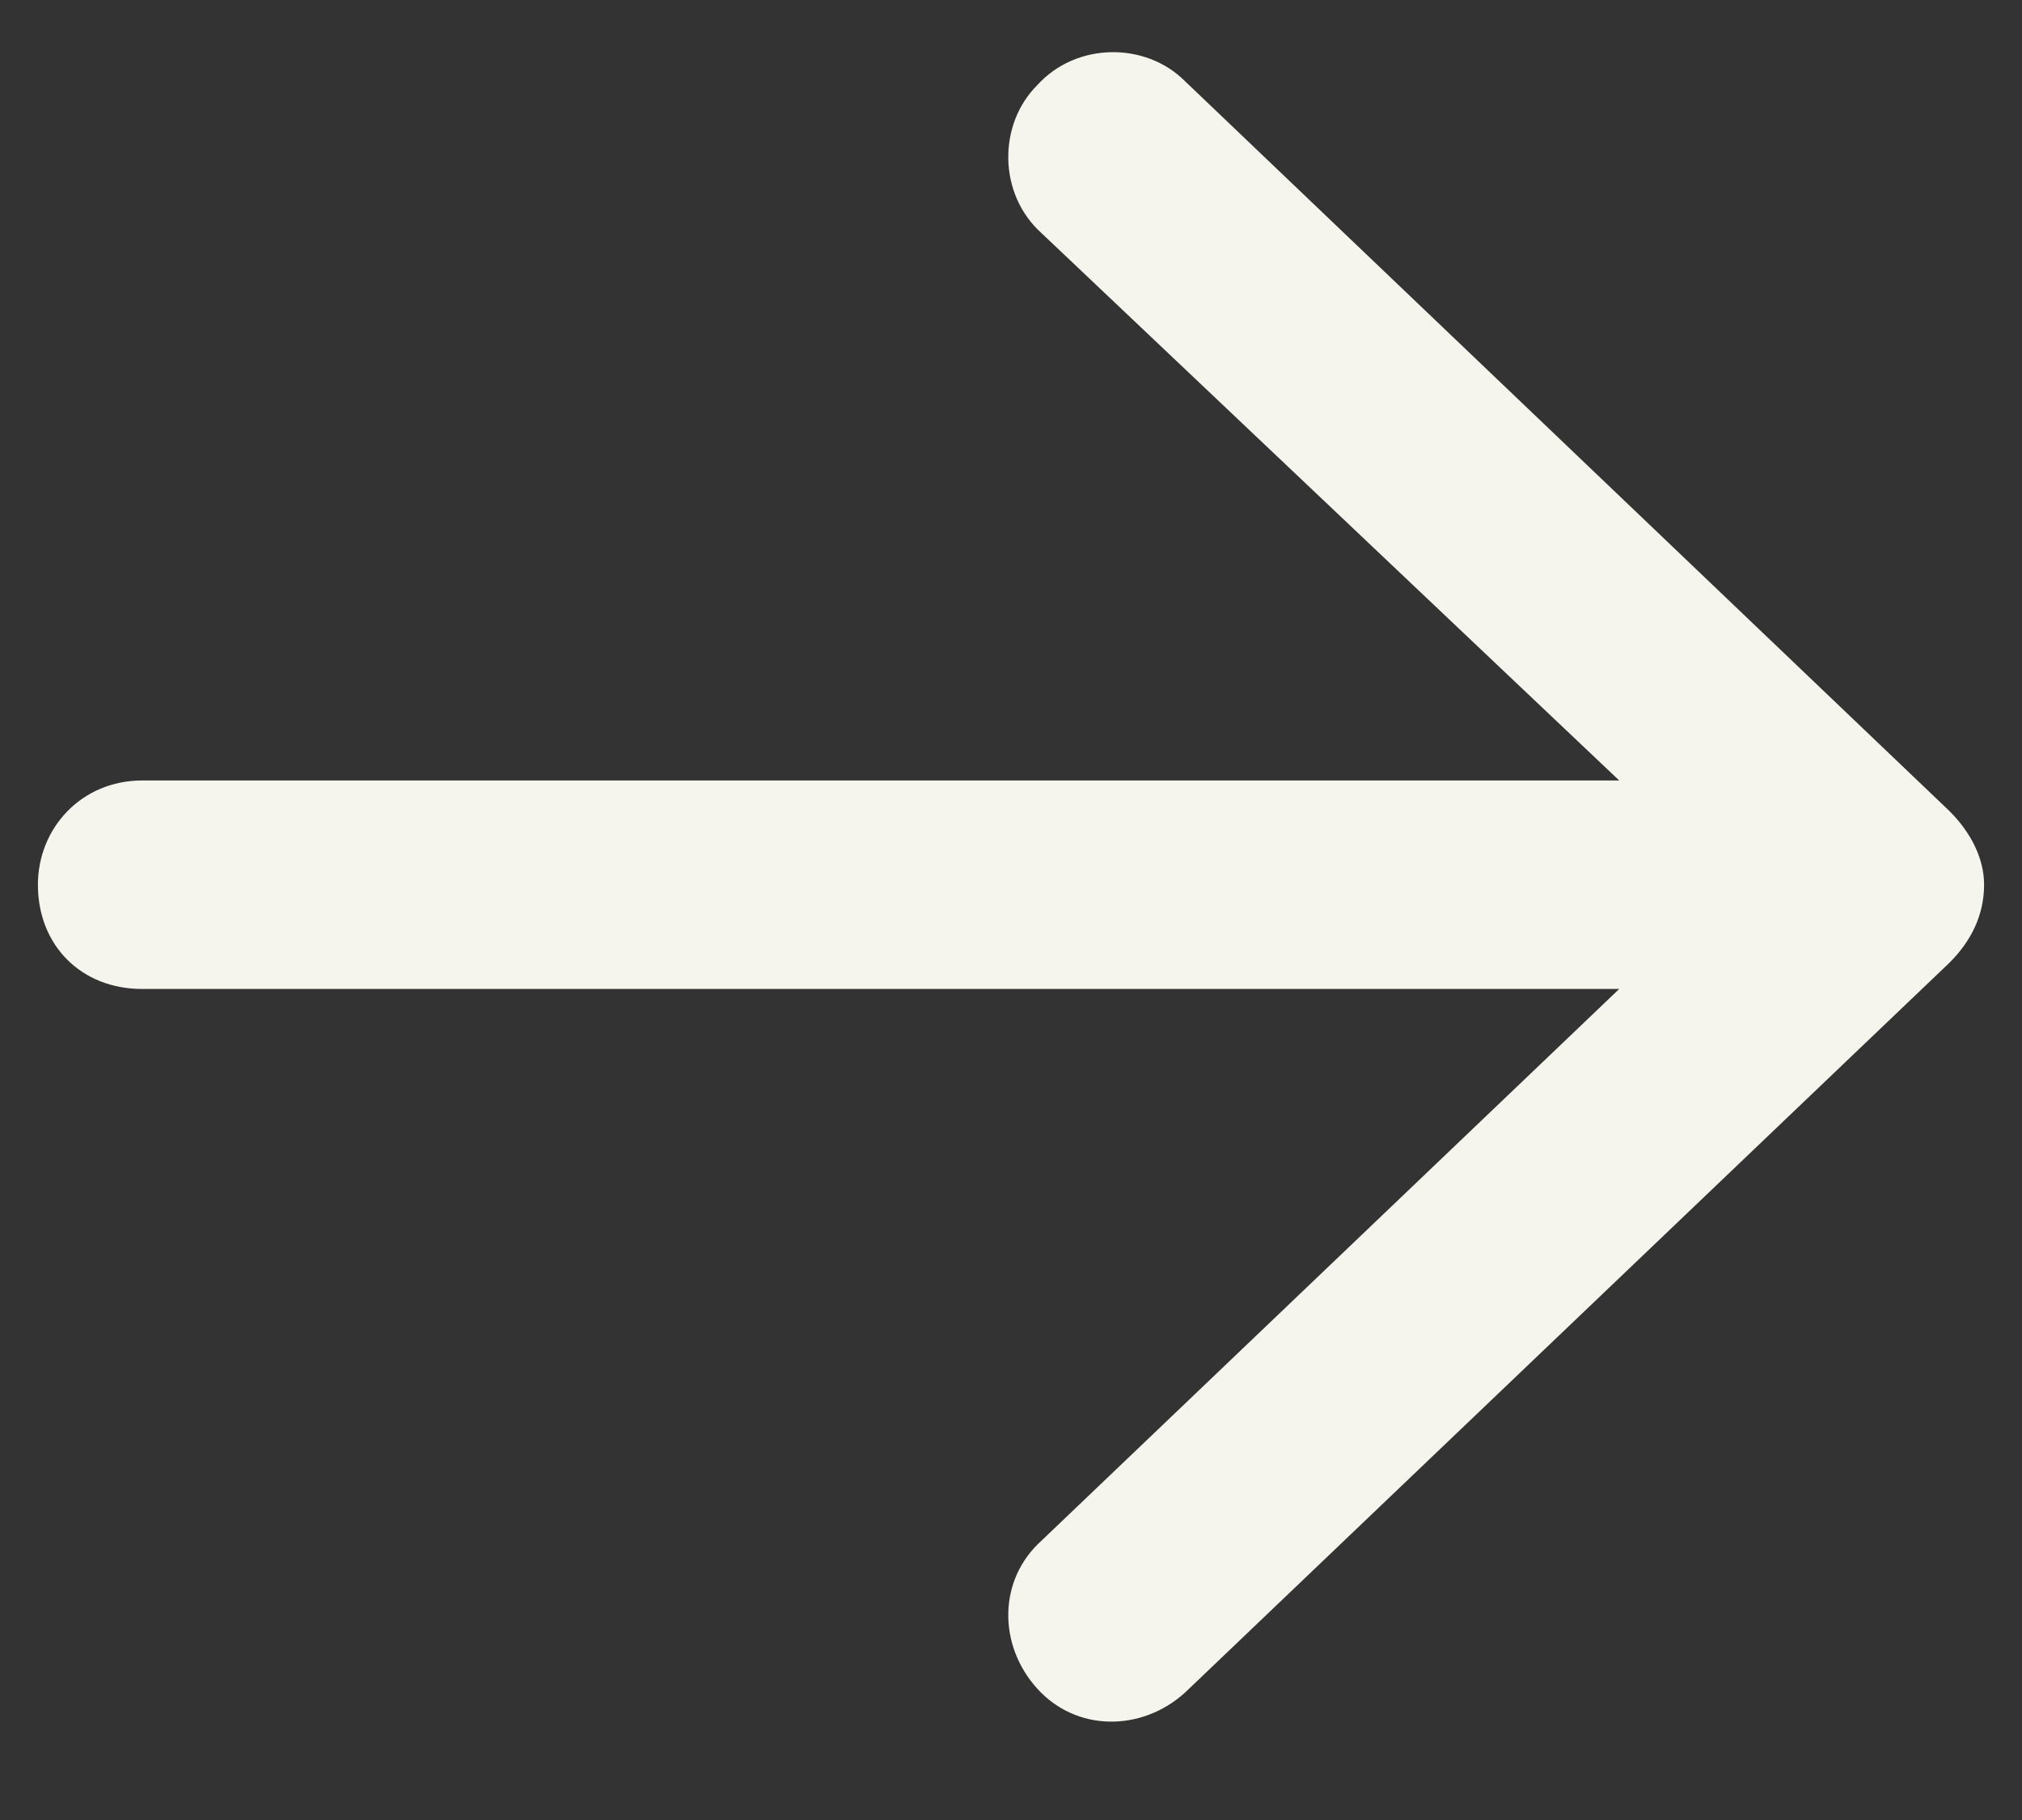 <svg width="20" height="18" viewBox="0 0 20 18" fill="none" xmlns="http://www.w3.org/2000/svg">
<rect x="0" y="0" width="20" height="18" fill="#333333" stroke="none"/>
<path d="M19.281 9.523L11.719 16.742C11.289 17.129 10.645 17.129 10.258 16.699C9.871 16.27 9.871 15.625 10.301 15.238L16.016 9.781L1.406 9.781C0.805 9.781 0.375 9.352 0.375 8.75C0.375 8.191 0.805 7.719 1.406 7.719L16.016 7.719L10.301 2.305C9.871 1.918 9.871 1.23 10.258 0.844C10.645 0.414 11.332 0.414 11.719 0.801L19.281 8.02C19.496 8.234 19.625 8.492 19.625 8.75C19.625 9.051 19.496 9.309 19.281 9.523Z" fill="#F5F4ED"/>
</svg>
